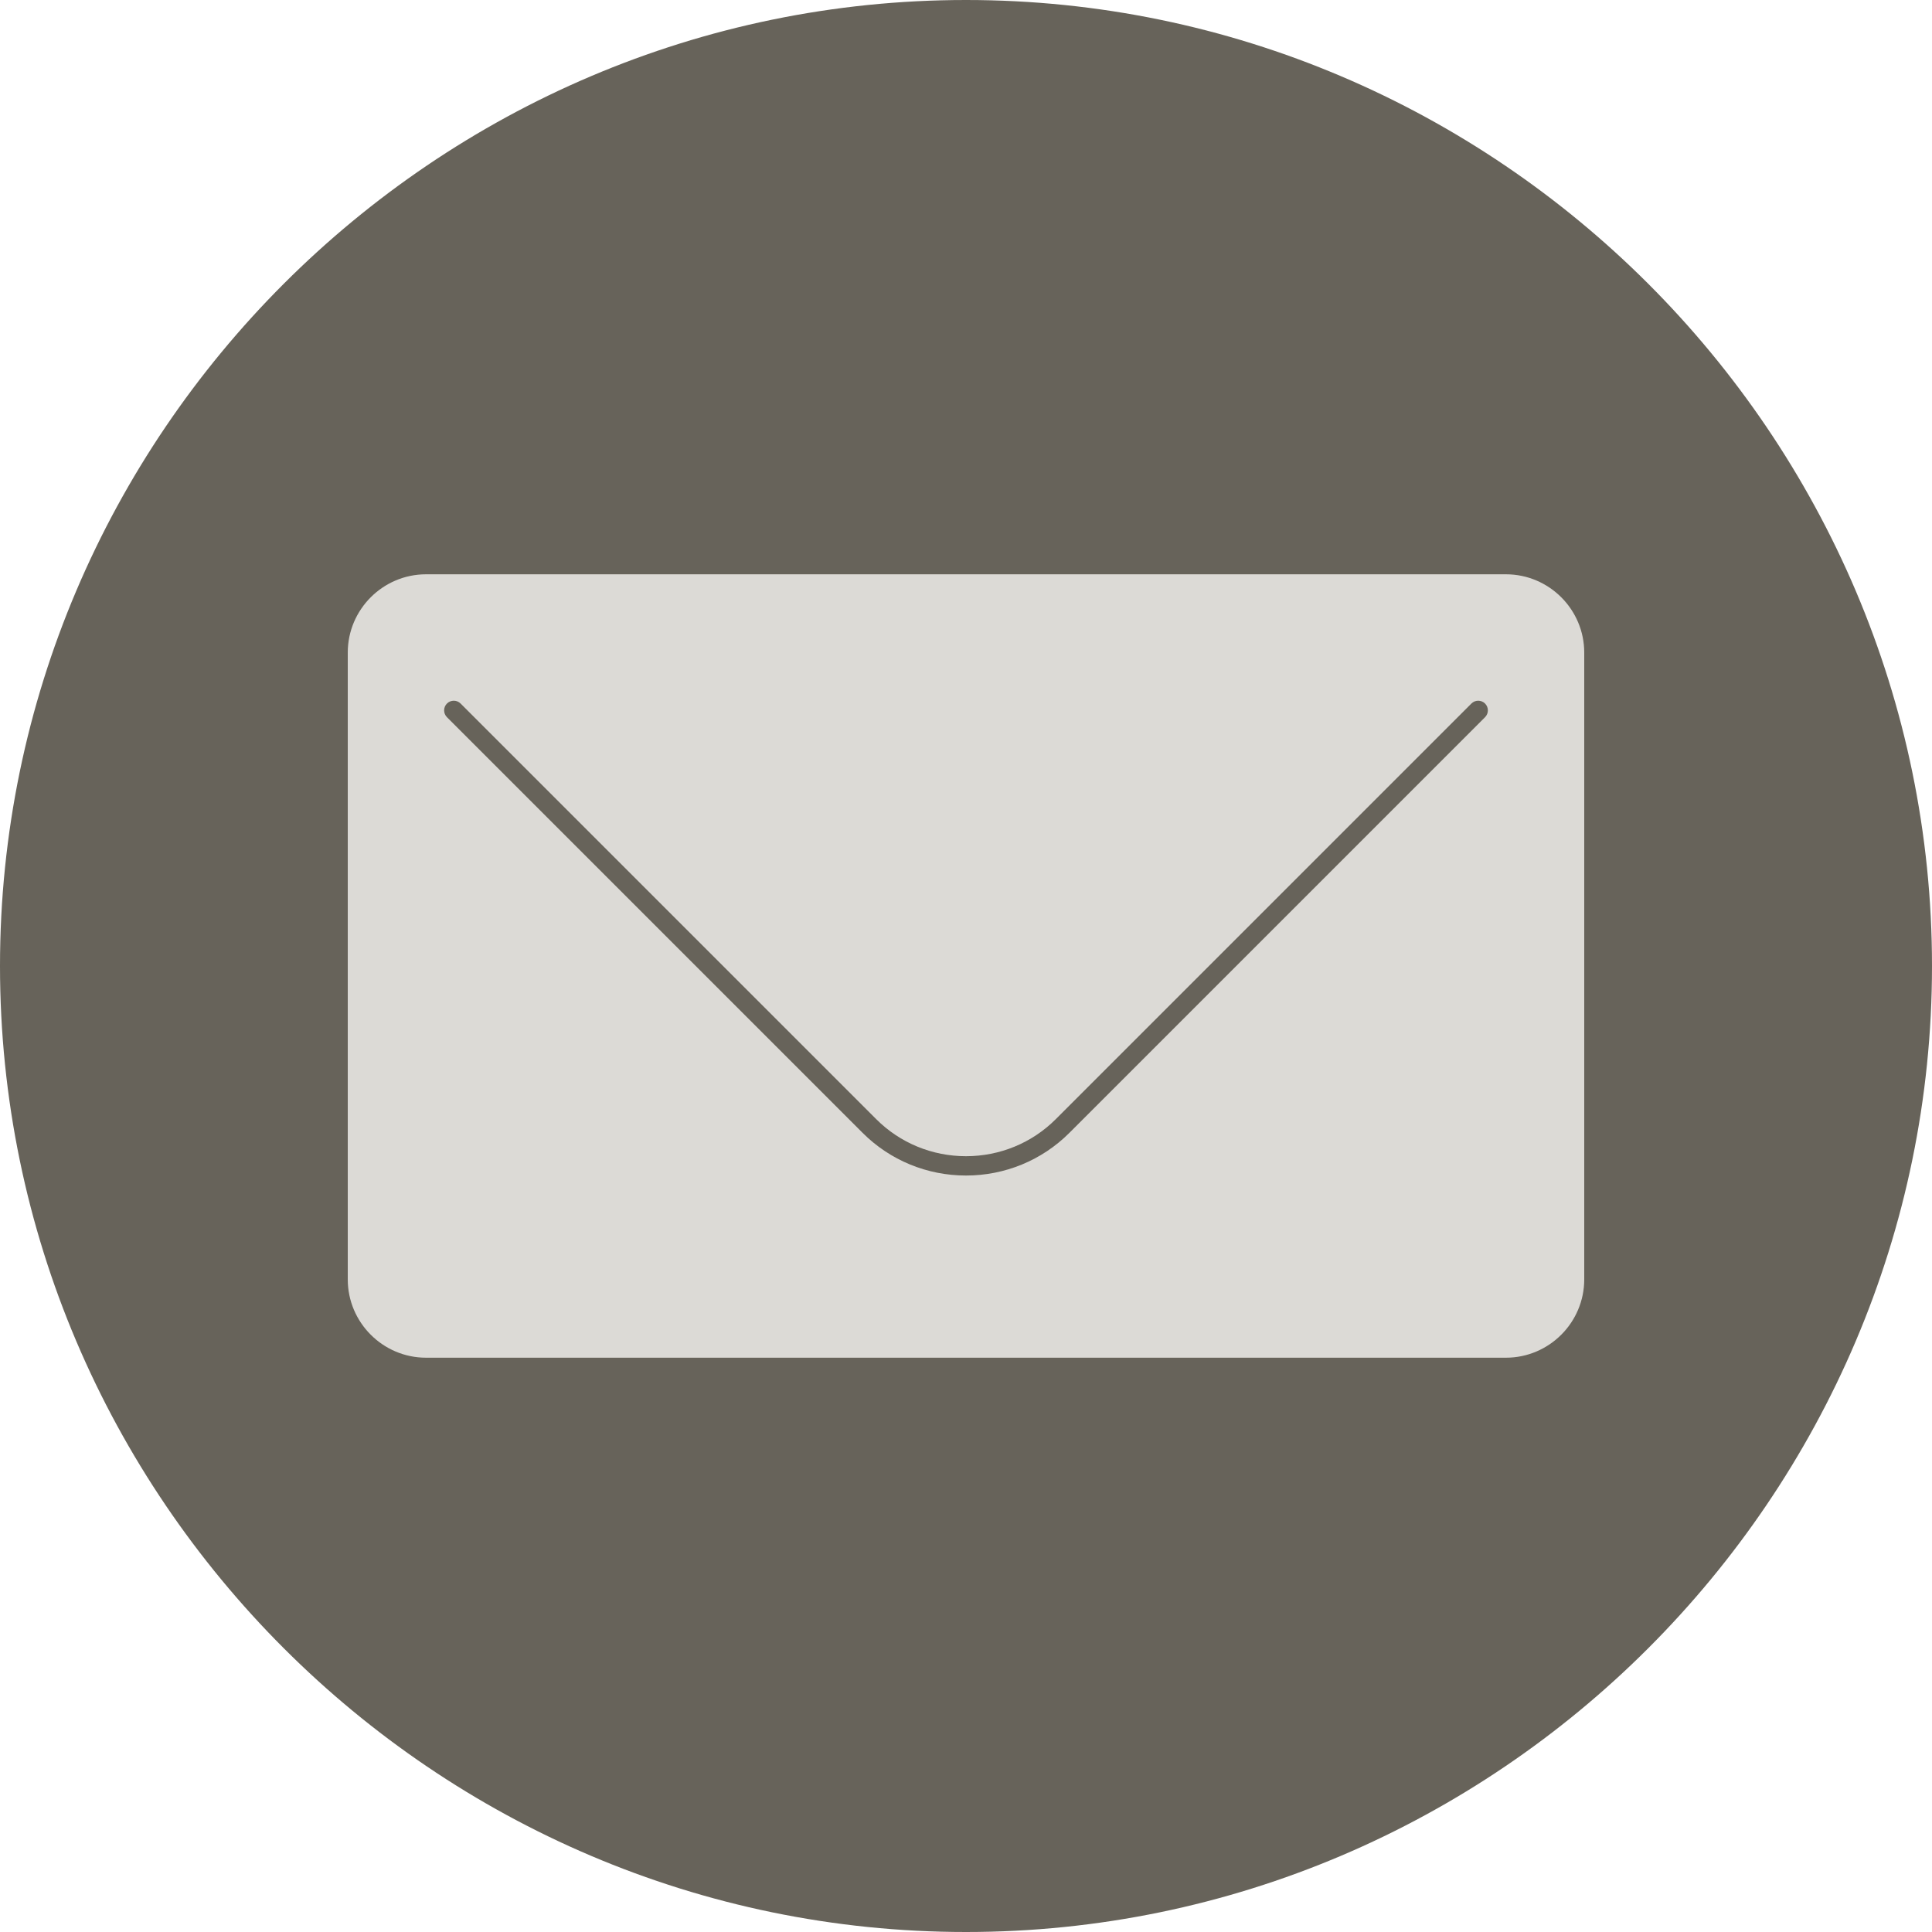 <?xml version="1.0" encoding="UTF-8" standalone="no"?><svg xmlns="http://www.w3.org/2000/svg" xmlns:xlink="http://www.w3.org/1999/xlink" fill="#67635a" height="576" preserveAspectRatio="xMidYMid meet" version="1" viewBox="0.0 0.0 576.0 576.0" width="576" zoomAndPan="magnify"><g><g id="change1_1"><path d="M 288 0 C 446.398 0 576 129.602 576 288 C 576 446.398 446.398 576 288 576 C 129.602 576 0 446.398 0 288 C 0 129.602 129.602 0 288 0" fill="inherit" fill-rule="evenodd"/></g><g id="change2_1"><path d="M 127.02 171.219 L 448.98 171.219 C 455.406 171.219 461.242 173.844 465.469 178.07 C 469.695 182.297 472.32 188.133 472.32 194.559 L 472.32 381.441 C 472.32 387.867 469.695 393.703 465.469 397.93 C 461.242 402.156 455.406 404.781 448.98 404.781 L 127.02 404.781 C 120.594 404.781 114.758 402.156 110.531 397.93 C 106.305 393.703 103.68 387.867 103.68 381.441 L 103.68 194.559 C 103.68 188.133 106.305 182.297 110.531 178.07 C 114.758 173.844 120.594 171.219 127.02 171.219 Z M 261.254 333.68 L 137.324 209.75 C 136.199 208.625 134.379 208.625 133.254 209.75 C 132.129 210.875 132.129 212.699 133.254 213.824 L 257.18 337.75 C 265.375 345.945 276.418 350.469 288 350.469 C 299.582 350.469 310.625 345.945 318.82 337.75 L 442.75 213.824 C 443.871 212.699 443.871 210.875 442.75 209.75 C 441.625 208.625 439.801 208.625 438.676 209.75 L 314.75 333.68 C 307.637 340.789 298.047 344.707 288 344.707 C 277.953 344.707 268.363 340.789 261.254 333.68" fill="#dcdad6"/></g></g></svg>